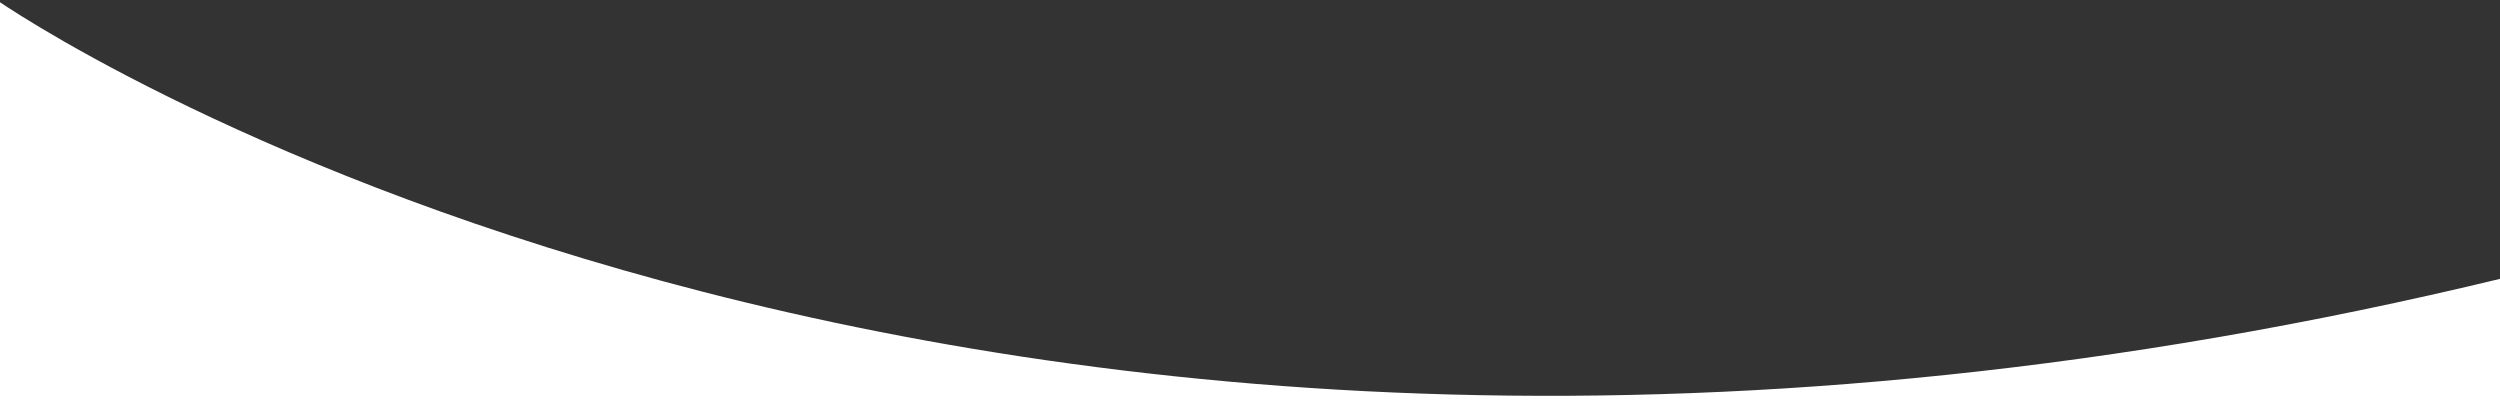 <svg version="1.1" id="Layer_1" xmlns="http://www.w3.org/2000/svg" xmlns:xlink="http://www.w3.org/1999/xlink" x="0px" y="0px"
	 viewBox="0 0 374 62.4" style="enable-background:new 0 0 374 62.4;" xml:space="preserve">
<rect x="0" y="0" width="374" height="62.4" fill="#333333" stroke="none"/>
<style type="text/css">
	.st0{fill:#FFFFFF;}
</style>
<path id="Path_1919" class="st0" d="M-0.5,0c0,0,140.7,98.3,375,41.6c-0.8,0.4,0,20.8,0,20.8h-375V0z"/>
</svg>
